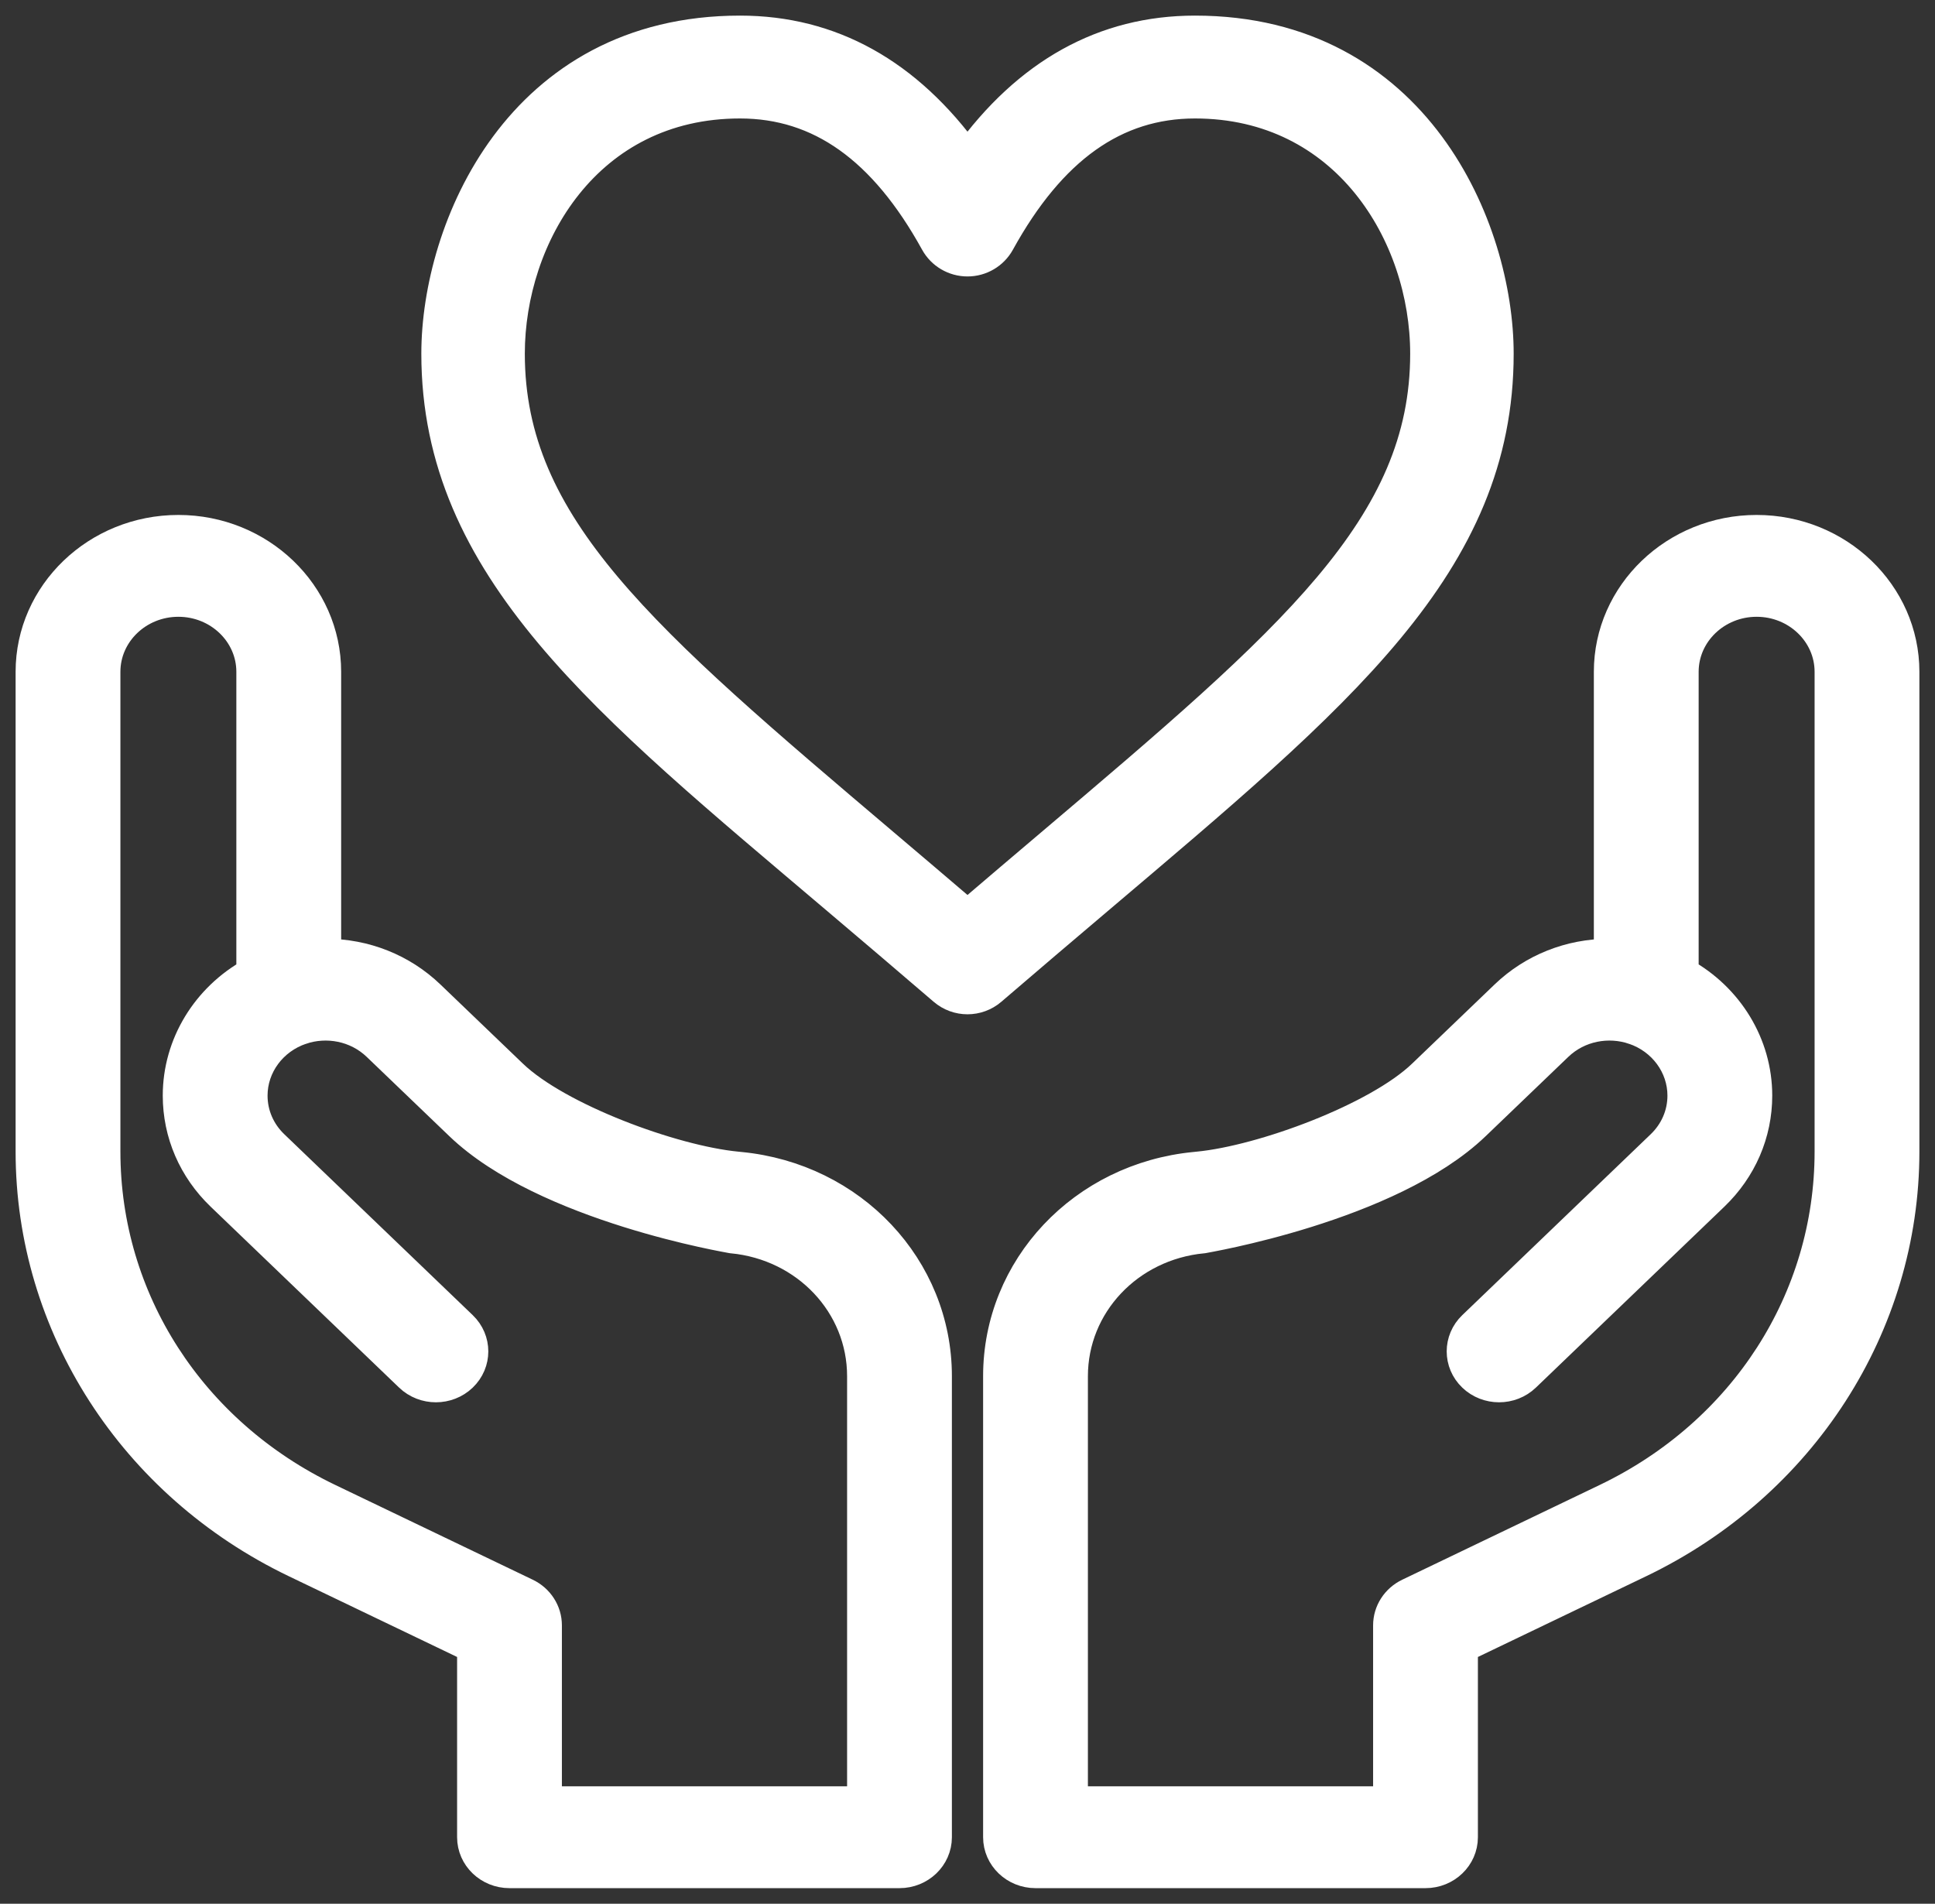 <svg width="62" height="61" viewBox="0 0 62 61" fill="none" xmlns="http://www.w3.org/2000/svg">
<rect x="0" y="0" width="62" height="61" fill="#333333" stroke="none"/>
<path d="M48 11.333C48 7.338 45.364 1 38.289 1C35.382 1 32.937 2.359 31 5.045C29.063 2.359 26.618 1 23.711 1C16.636 1 14 7.338 14 11.333C14 18.221 19.421 22.53 26.828 28.81C27.916 29.733 29.041 30.687 30.241 31.719C30.459 31.906 30.729 32 31 32C31.271 32 31.541 31.906 31.759 31.719C32.959 30.687 34.084 29.733 35.172 28.81C42.926 22.235 48 18.076 48 11.333ZM31 29.334C30.075 28.542 29.192 27.794 28.333 27.065C20.584 20.495 16.316 16.875 16.316 11.333C16.316 7.574 18.796 3.296 23.711 3.296C26.276 3.296 28.328 4.757 29.984 7.761C30.187 8.129 30.577 8.358 31 8.358C31.423 8.358 31.813 8.129 32.016 7.761C33.672 4.757 35.724 3.296 38.289 3.296C43.135 3.296 45.684 7.51 45.684 11.333C45.684 16.875 41.416 20.495 33.667 27.065C32.808 27.794 31.925 28.542 31 29.334Z" fill="white" stroke="white"/>
<path d="M9.471 50.055L15.146 52.778V58.868C15.146 59.493 15.674 60 16.325 60H28.821C29.472 60 30 59.493 30 58.868V44.096C30 40.629 27.291 37.754 23.707 37.409L23.61 37.399C21.536 37.199 17.863 35.837 16.412 34.445L13.765 31.905C12.874 31.05 11.69 30.579 10.431 30.579V21.526C10.431 19.03 8.316 17 5.715 17C3.115 17 1 19.03 1 21.526V36.898C1 42.467 4.277 47.562 9.471 50.055ZM3.358 21.526C3.358 20.278 4.415 19.263 5.715 19.263C7.016 19.263 8.073 20.278 8.073 21.526V31.186C6.635 31.984 5.715 33.471 5.715 35.105C5.715 36.314 6.206 37.45 7.097 38.305L13.134 44.101C13.594 44.543 14.341 44.543 14.801 44.101C15.261 43.66 15.261 42.943 14.801 42.501L8.764 36.705C8.318 36.278 8.073 35.709 8.073 35.105C8.073 34.148 8.705 33.29 9.645 32.971C9.645 32.971 9.645 32.971 9.645 32.971C9.646 32.971 9.646 32.971 9.646 32.971C10.459 32.694 11.424 32.858 12.098 33.506L14.745 36.046C17.479 38.669 23.45 39.657 23.462 39.66C25.845 39.889 27.642 41.796 27.642 44.096V57.737H17.504V52.079C17.504 51.65 17.252 51.258 16.852 51.067L10.525 48.031C6.104 45.908 3.358 41.642 3.358 36.898V21.526Z" fill="white" stroke="white"/>
<path d="M52.529 50.055L46.854 52.778V58.868C46.854 59.493 46.326 60 45.675 60H33.179C32.528 60 32 59.493 32 58.868V44.096C32 40.629 34.709 37.754 38.293 37.409L38.39 37.399C40.464 37.199 44.137 35.837 45.588 34.445L48.235 31.905C49.126 31.05 50.31 30.579 51.569 30.579V21.526C51.569 19.03 53.684 17 56.285 17C58.885 17 61 19.03 61 21.526V36.898C61 42.467 57.723 47.562 52.529 50.055ZM58.642 21.526C58.642 20.278 57.585 19.263 56.285 19.263C54.984 19.263 53.927 20.278 53.927 21.526V31.186C55.365 31.984 56.285 33.471 56.285 35.105C56.285 36.314 55.794 37.45 54.903 38.305L48.866 44.101C48.406 44.543 47.659 44.543 47.199 44.101C46.739 43.66 46.739 42.943 47.199 42.501L53.236 36.705C53.681 36.278 53.927 35.709 53.927 35.105C53.927 34.148 53.295 33.29 52.355 32.971C52.355 32.971 52.355 32.971 52.355 32.971C52.355 32.971 52.354 32.971 52.354 32.971C51.541 32.694 50.576 32.858 49.902 33.506L47.255 36.046C44.521 38.669 38.55 39.657 38.538 39.66C36.155 39.889 34.358 41.796 34.358 44.096V57.737H44.496V52.079C44.496 51.65 44.748 51.258 45.148 51.067L51.475 48.031C55.896 45.908 58.642 41.642 58.642 36.898V21.526Z" fill="white" stroke="white"/>
</svg>

